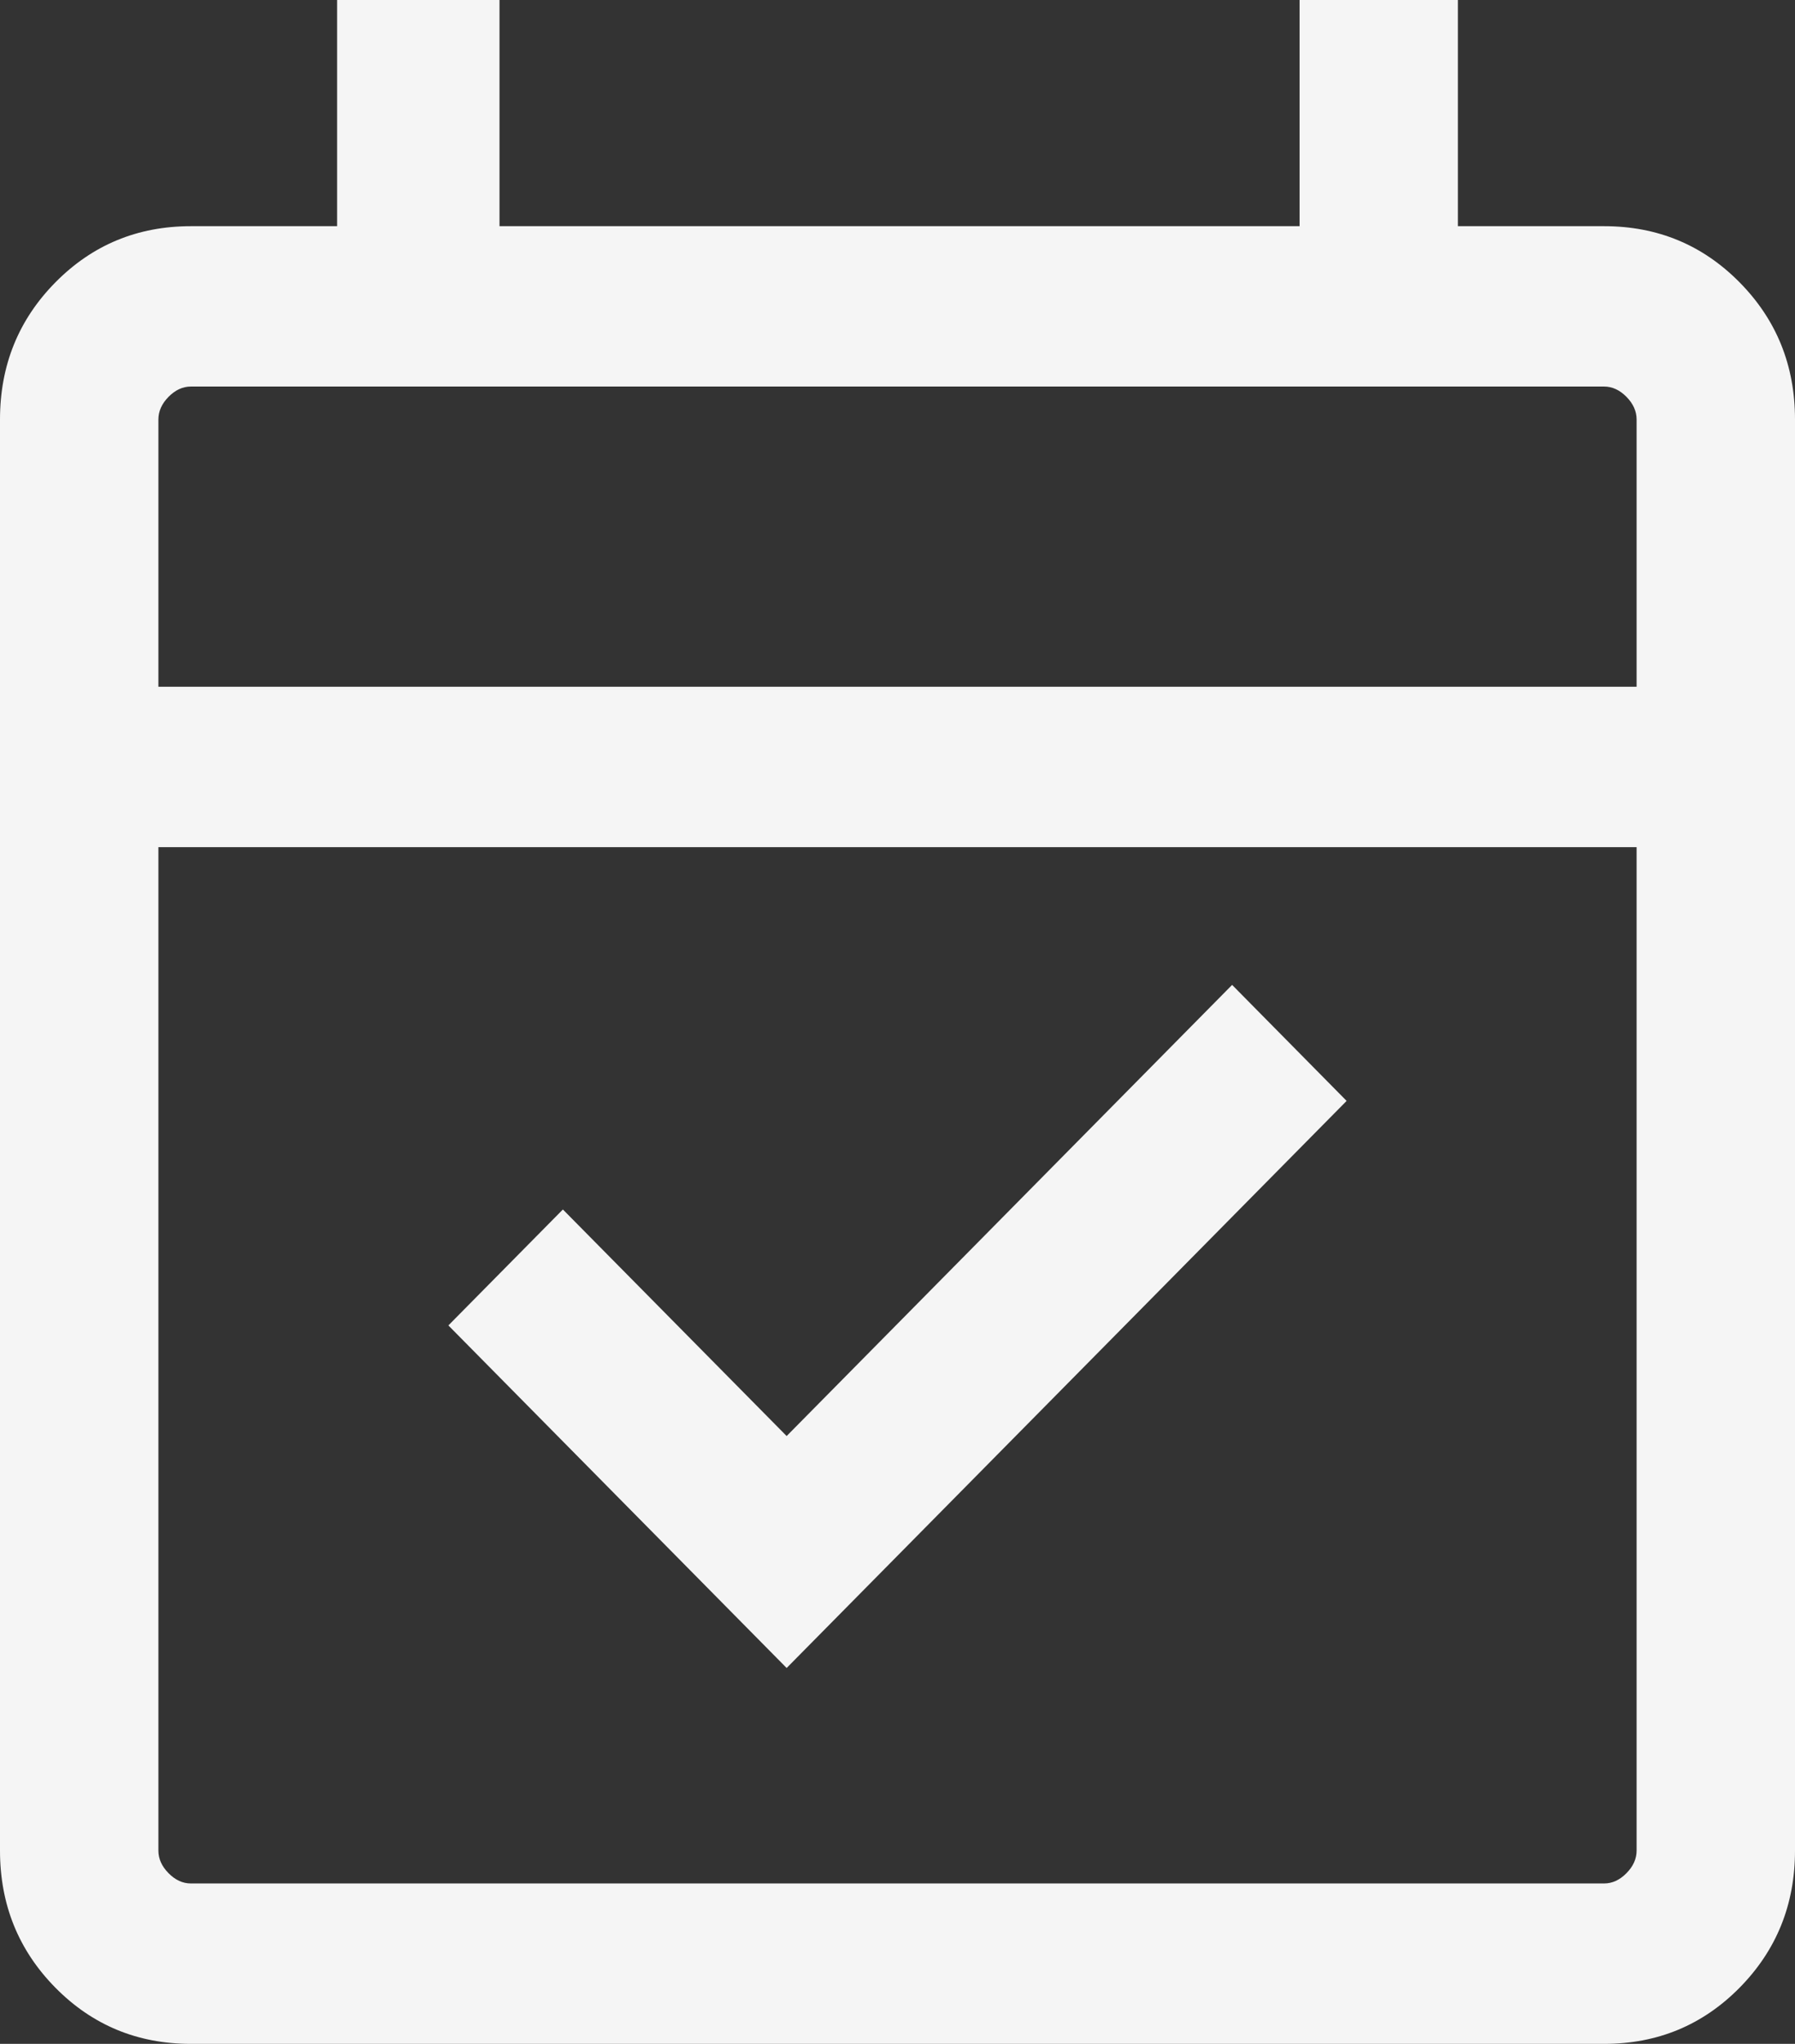 <svg width="29" height="33" viewBox="0 0 29 33" fill="none" xmlns="http://www.w3.org/2000/svg">
<rect x="0" y="0" width="29" height="33" fill="#333333" stroke="none"/>
<path d="M12.709 26.931L7.244 21.4L9.094 19.528L12.709 23.186L19.906 15.902L21.756 17.775L12.709 26.931ZM3.084 33C2.222 33 1.493 32.698 0.896 32.094C0.299 31.489 0 30.751 0 29.879V6.773C0 5.9 0.299 5.162 0.896 4.558C1.493 3.954 2.222 3.652 3.084 3.652H5.446V0H8.07V3.652H20.996V0H23.554V3.652H25.916C26.778 3.652 27.507 3.954 28.104 4.558C28.701 5.162 29 5.9 29 6.773V29.879C29 30.751 28.701 31.489 28.104 32.094C27.507 32.698 26.778 33 25.916 33H3.084ZM3.084 30.41H25.916C26.047 30.41 26.168 30.355 26.277 30.244C26.386 30.134 26.441 30.012 26.441 29.879V13.678H2.559V29.879C2.559 30.012 2.614 30.134 2.723 30.244C2.832 30.355 2.952 30.41 3.084 30.41ZM2.559 11.088H26.441V6.773C26.441 6.64 26.386 6.518 26.277 6.407C26.168 6.297 26.047 6.241 25.916 6.241H3.084C2.952 6.241 2.832 6.297 2.723 6.407C2.614 6.518 2.559 6.64 2.559 6.773V11.088Z" fill="#F5F5F5"/>
</svg>
